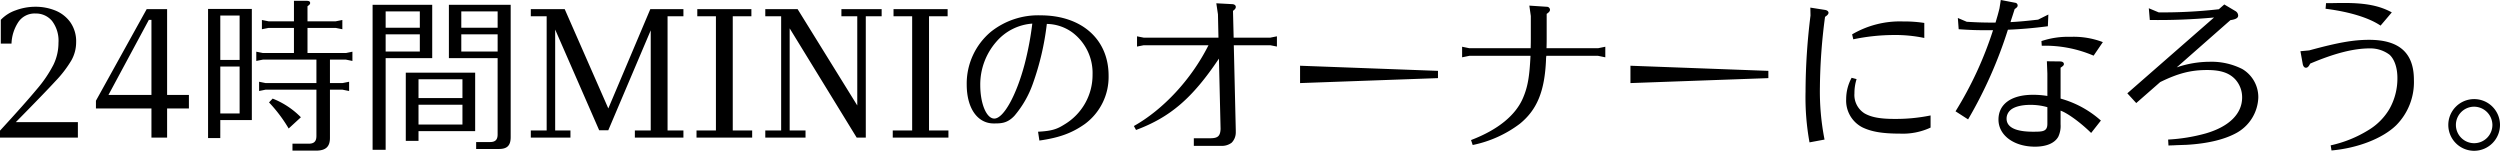 <svg xmlns="http://www.w3.org/2000/svg" width="605.366" height="36.514" viewBox="0 0 605.366 36.514">
  <path id="tit04" d="M599.868,36.719a6.259,6.259,0,1,1,6.239-6.279A6.273,6.273,0,0,1,599.868,36.719Zm-.08-10.678a4.419,4.419,0,1,0,4.479,4.359A4.457,4.457,0,0,0,599.788,26.041Zm-34.481,10.6-.2-1.24a29.181,29.181,0,0,0,9.118-3.679,14.684,14.684,0,0,0,5.079-5.079,14.989,14.989,0,0,0,1.96-7.559c0-2.48-.72-4.559-1.92-5.639a7.724,7.724,0,0,0-4.8-1.52c-3.919,0-8.558,1.2-14.4,3.68-.36.719-.64,1-1.04,1-.36,0-.64-.32-.76-.879l-.56-3.12,2.12-.2c7.038-1.92,10.718-2.559,14.517-2.559,7.279,0,10.838,3.159,10.838,9.678a14.821,14.821,0,0,1-4.279,11C577.705,33.719,571.666,36.079,565.307,36.639Zm-1.44-34.314.12-1.36h1.12l2.2-.04h1.12c5.2,0,8.559.68,11.478,2.28l-2.719,3.2C574.345,4.484,569.586,3.045,563.867,2.325ZM530.106,35.279c-.24,0-1.08.04-2.44.08-.36.04-1.04.04-1.839.08l-.08-1.44a42.157,42.157,0,0,0,9.078-1.479c5.679-1.64,8.839-4.76,8.839-8.719a6.451,6.451,0,0,0-1.68-4.4c-1.48-1.56-3.52-2.24-6.8-2.24-3.959,0-7.039.8-11.358,2.92l-5.8,5.079-2.16-2.36,21-18.357a147.476,147.476,0,0,1-15.558.6l-.24-2.839,2.4,1a120.3,120.3,0,0,0,14.558-.76l1.319-1.16,2.76,1.64a1.3,1.3,0,0,1,.6,1.039c0,.6-.56.92-1.88,1.12l-13,11.438a24.817,24.817,0,0,1,7.919-1.359,16.509,16.509,0,0,1,7.959,1.759,7.9,7.9,0,0,1,3.879,6.879,10.2,10.2,0,0,1-5.519,8.719C539.1,34.079,535.065,35,530.106,35.279Zm-34.961-24-.08-1.12A20.086,20.086,0,0,1,502.1,9.124a19.841,19.841,0,0,1,7.839,1.279l-2.24,3.28A29.821,29.821,0,0,0,495.145,11.283Zm-8.2-3.879a106.251,106.251,0,0,1-9.638,21.716l-3.04-1.959a88.359,88.359,0,0,0,9.079-19.637h-1.56c-2.479,0-3.879-.04-6.759-.24l-.2-2.72,2.16.92c2.16.12,3.559.2,6.959.2l.04-.12.48-1.64c.08-.279.24-.879.44-1.679l.32-2.04,3.519.68a.647.647,0,0,1,.56.64c0,.28-.12.48-.72.88-.36,1.16-.72,2.239-.84,2.6a4.761,4.761,0,0,0-.16.56c2.2-.12,3.84-.28,6.679-.6l2.48-1.239-.12,2.839C493.3,7,489.986,7.284,486.946,7.4ZM460.784,32.56c-4.159,0-6.839-.44-9.078-1.52a7.267,7.267,0,0,1-3.92-6.839,10.762,10.762,0,0,1,1.32-5.159l1.2.32a11.239,11.239,0,0,0-.52,3.439,5.263,5.263,0,0,0,2.479,4.88c1.64.919,3.76,1.319,7.2,1.319a41.982,41.982,0,0,0,8.759-.84V31.1A15.909,15.909,0,0,1,460.784,32.56Zm-1.44-23.876a48.468,48.468,0,0,0-9.838,1.04l-.28-1.2A22.882,22.882,0,0,1,461.584,5.4a31.8,31.8,0,0,1,5.119.36V9.4A33.956,33.956,0,0,0,459.344,8.684ZM441.427,21.242A60.269,60.269,0,0,0,442.547,34l-3.639.68a60.714,60.714,0,0,1-.96-12.238,150.841,150.841,0,0,1,1.2-18.477l-.04-1.919,3.559.56c.52.08.84.36.84.68s-.24.6-.84,1A136.023,136.023,0,0,0,441.427,21.242Zm-45.879-5.12,33.395,1.24v1.76l-33.395,1.2Zm-20.363-2.4a5.406,5.406,0,0,0-.08.96c-.32,7.6-2.16,12.078-6.319,15.477a28.305,28.305,0,0,1-11.438,5.159l-.4-1.2c6.519-2.479,10.878-6.039,12.638-10.318,1.08-2.559,1.52-5,1.76-10.078h-14.8l-1.76.36v-2.56l1.76.36h14.838c.04-1.08.04-1.96.04-2.519V4.084l-.36-2.519,4.239.28a.752.752,0,0,1,.76.72c0,.32-.2.6-.8,1v5.8c0,.559,0,1.439-.04,2.519H387.7l1.76-.36v2.56l-1.76-.36Zm-59.637,2.4,33.395,1.24v1.76l-33.395,1.2ZM299.5,11.163l.48,20.557v.64a3.528,3.528,0,0,1-1,2.4,3.874,3.874,0,0,1-2.6.76h-6.559V33.68h4.159c1.68-.04,2.24-.56,2.32-2.24L295.9,14.4C289.466,24,284.147,28.56,275.828,31.68l-.52-.96c7.119-4,13.878-11.278,18-19.437l.08-.12H277.668l-1.6.32V9l1.6.32h18.117l-.12-5.639-.4-2.68,3.719.2c.64,0,1,.28,1,.68,0,.32-.16.56-.68.96l.16,6.479h8.879l1.6-.32v2.479l-1.6-.32ZM252.425,34.239,252.1,32.1c3.44-.18,4.64-.66,6.359-1.74A13.949,13.949,0,0,0,265.3,18.242a12.243,12.243,0,0,0-4.919-10.2A10.778,10.778,0,0,0,254.225,6a65.153,65.153,0,0,1-3.4,14.518,24.514,24.514,0,0,1-4.44,7.718c-1.759,1.88-3.319,1.86-5.039,1.86-3.759,0-6.519-3.459-6.519-9.458a16.377,16.377,0,0,1,5.879-12.758,18.367,18.367,0,0,1,12-3.96c9.959,0,16.478,5.8,16.478,14.6a14.15,14.15,0,0,1-5.759,11.718C260.3,32.44,257.225,33.56,252.425,34.239ZM241.987,10.323A15.717,15.717,0,0,0,238.108,20.8c0,4.559,1.52,8.118,3.4,8.118,2.24,0,5.359-5.639,7.359-13.237a75.271,75.271,0,0,0,1.84-9.759A12.655,12.655,0,0,0,241.987,10.323Zm-25.07,21.469h4.7V4.144h-4.512V2.416h13.1V4.144H225.7V31.792h4.7V33.52H216.917Zm-6.528,1.728h-2.208L191.957,7.072v24.72h3.84V33.52h-9.744V31.792h3.84V4.144h-3.84V2.416h7.824l14.448,23.328V4.144h-3.84V2.416h9.744V4.144h-3.84ZM169.4,31.792h4.7V4.144h-4.512V2.416h13.1V4.144h-4.512V31.792h4.7V33.52H169.4Zm-14.928,0h3.84V7.552L148.037,31.744h-2.208L135.173,7.36V31.792h3.7V33.52h-9.6V31.792h3.84V4.144h-3.84V2.416h8.208l10.56,24.048L158.213,2.416h8.016V4.144h-3.84V31.792h3.84V33.52h-11.76Zm-32.91,4.487H116.04V34.6h3.36c1.279,0,1.839-.56,1.839-1.839V14.283h-11.8V1.365H124.4V33.4C124.4,35.439,123.559,36.279,121.559,36.279Zm-.32-33.314h-8.8V6.924h8.8Zm0,5.559h-8.8v4.159h8.8ZM94.124,36.479h-3.16V1.365H105.4V14.283H94.124ZM102.4,2.965H94.124V6.924H102.4Zm0,9.718V8.524H94.124v4.159Zm-21.763,1.96v5.679h3.04l1.6-.32v2.239l-1.6-.32h-3.04V33.48c.04,2.239-1,3.2-3.4,3.2H71.561V35H75.48c1.32,0,1.88-.56,1.88-1.879v-11.2H65.042l-1.56.32V20l1.56.32H77.36V14.643H64.4l-1.6.32v-2.24l1.6.32h7.519V6.964H65.762l-1.6.32V5.044l1.6.32h6.159V.405H75c.56,0,.84.16.84.52,0,.28-.12.4-.64.8V5.364h6.839l1.6-.32v2.24l-1.6-.32H75.2v6.079h9.319l1.559-.32v2.24l-1.559-.32Zm-26.555,19h-2.96V2.365h10.6V29.28H54.084ZM58.763,3.964H54.084V14.723h4.679Zm0,23.717V16.322H54.084V27.681ZM41.205,33.52H37.413V26.464H23.973V24.592L36.261,2.416h4.944V23.2h5.28v3.264h-5.28ZM37.413,5.008h-.624L27,23.2H37.413ZM.741,31.84q6.094-6.624,8.9-10.008A30.424,30.424,0,0,0,13.677,15.9,12.142,12.142,0,0,0,14.9,10.576a7.9,7.9,0,0,0-1.56-5.3,5.062,5.062,0,0,0-4.008-1.8A4.741,4.741,0,0,0,5.157,5.584a10.139,10.139,0,0,0-1.632,5.184H.933V5.008a8.975,8.975,0,0,1,3.6-2.3A13.689,13.689,0,0,1,9.381,1.84a12.723,12.723,0,0,1,4.632.864,8.3,8.3,0,0,1,3.7,2.808,8.032,8.032,0,0,1,1.464,4.968,8.874,8.874,0,0,1-1.152,4.344A27.631,27.631,0,0,1,14.2,19.816q-2.664,2.9-9.624,9.96H19.6V33.52H.741ZM73.6,28.6l-2.96,2.72A35.3,35.3,0,0,0,65.882,25l.88-.92A19.658,19.658,0,0,1,73.6,28.6Zm42.2,3.36H102.082v2.359H99V17.8h16.8ZM112.721,19.4H102.082v4.559h10.639Zm0,6.159H102.082v4.8h10.639Zm380.264-2.4a21.559,21.559,0,0,1,3.52.28V18l-.12-2.959,3.159.04c.6,0,.96.24.96.64,0,.279-.16.439-.8.879v7.479a24.432,24.432,0,0,1,9.759,5.319l-2.36,3c-2.56-2.52-5.759-4.839-7.4-5.4V30.32a6.066,6.066,0,0,1-.56,3c-.88,1.559-2.879,2.4-5.639,2.4-5.119,0-8.838-2.759-8.838-6.559C484.667,25.4,487.786,23.161,492.985,23.161Zm-5.639,3.92a2.74,2.74,0,0,0-.72,1.839c0,2.36,2.72,3.18,6.4,3.18,2.36,0,3.48-.02,3.48-1.94v-4a14.694,14.694,0,0,0-4.16-.56C489.986,25.6,488.146,26.161,487.346,27.081Z" transform="translate(-0.741 -0.205)" fill-rule="evenodd"/>
</svg>
